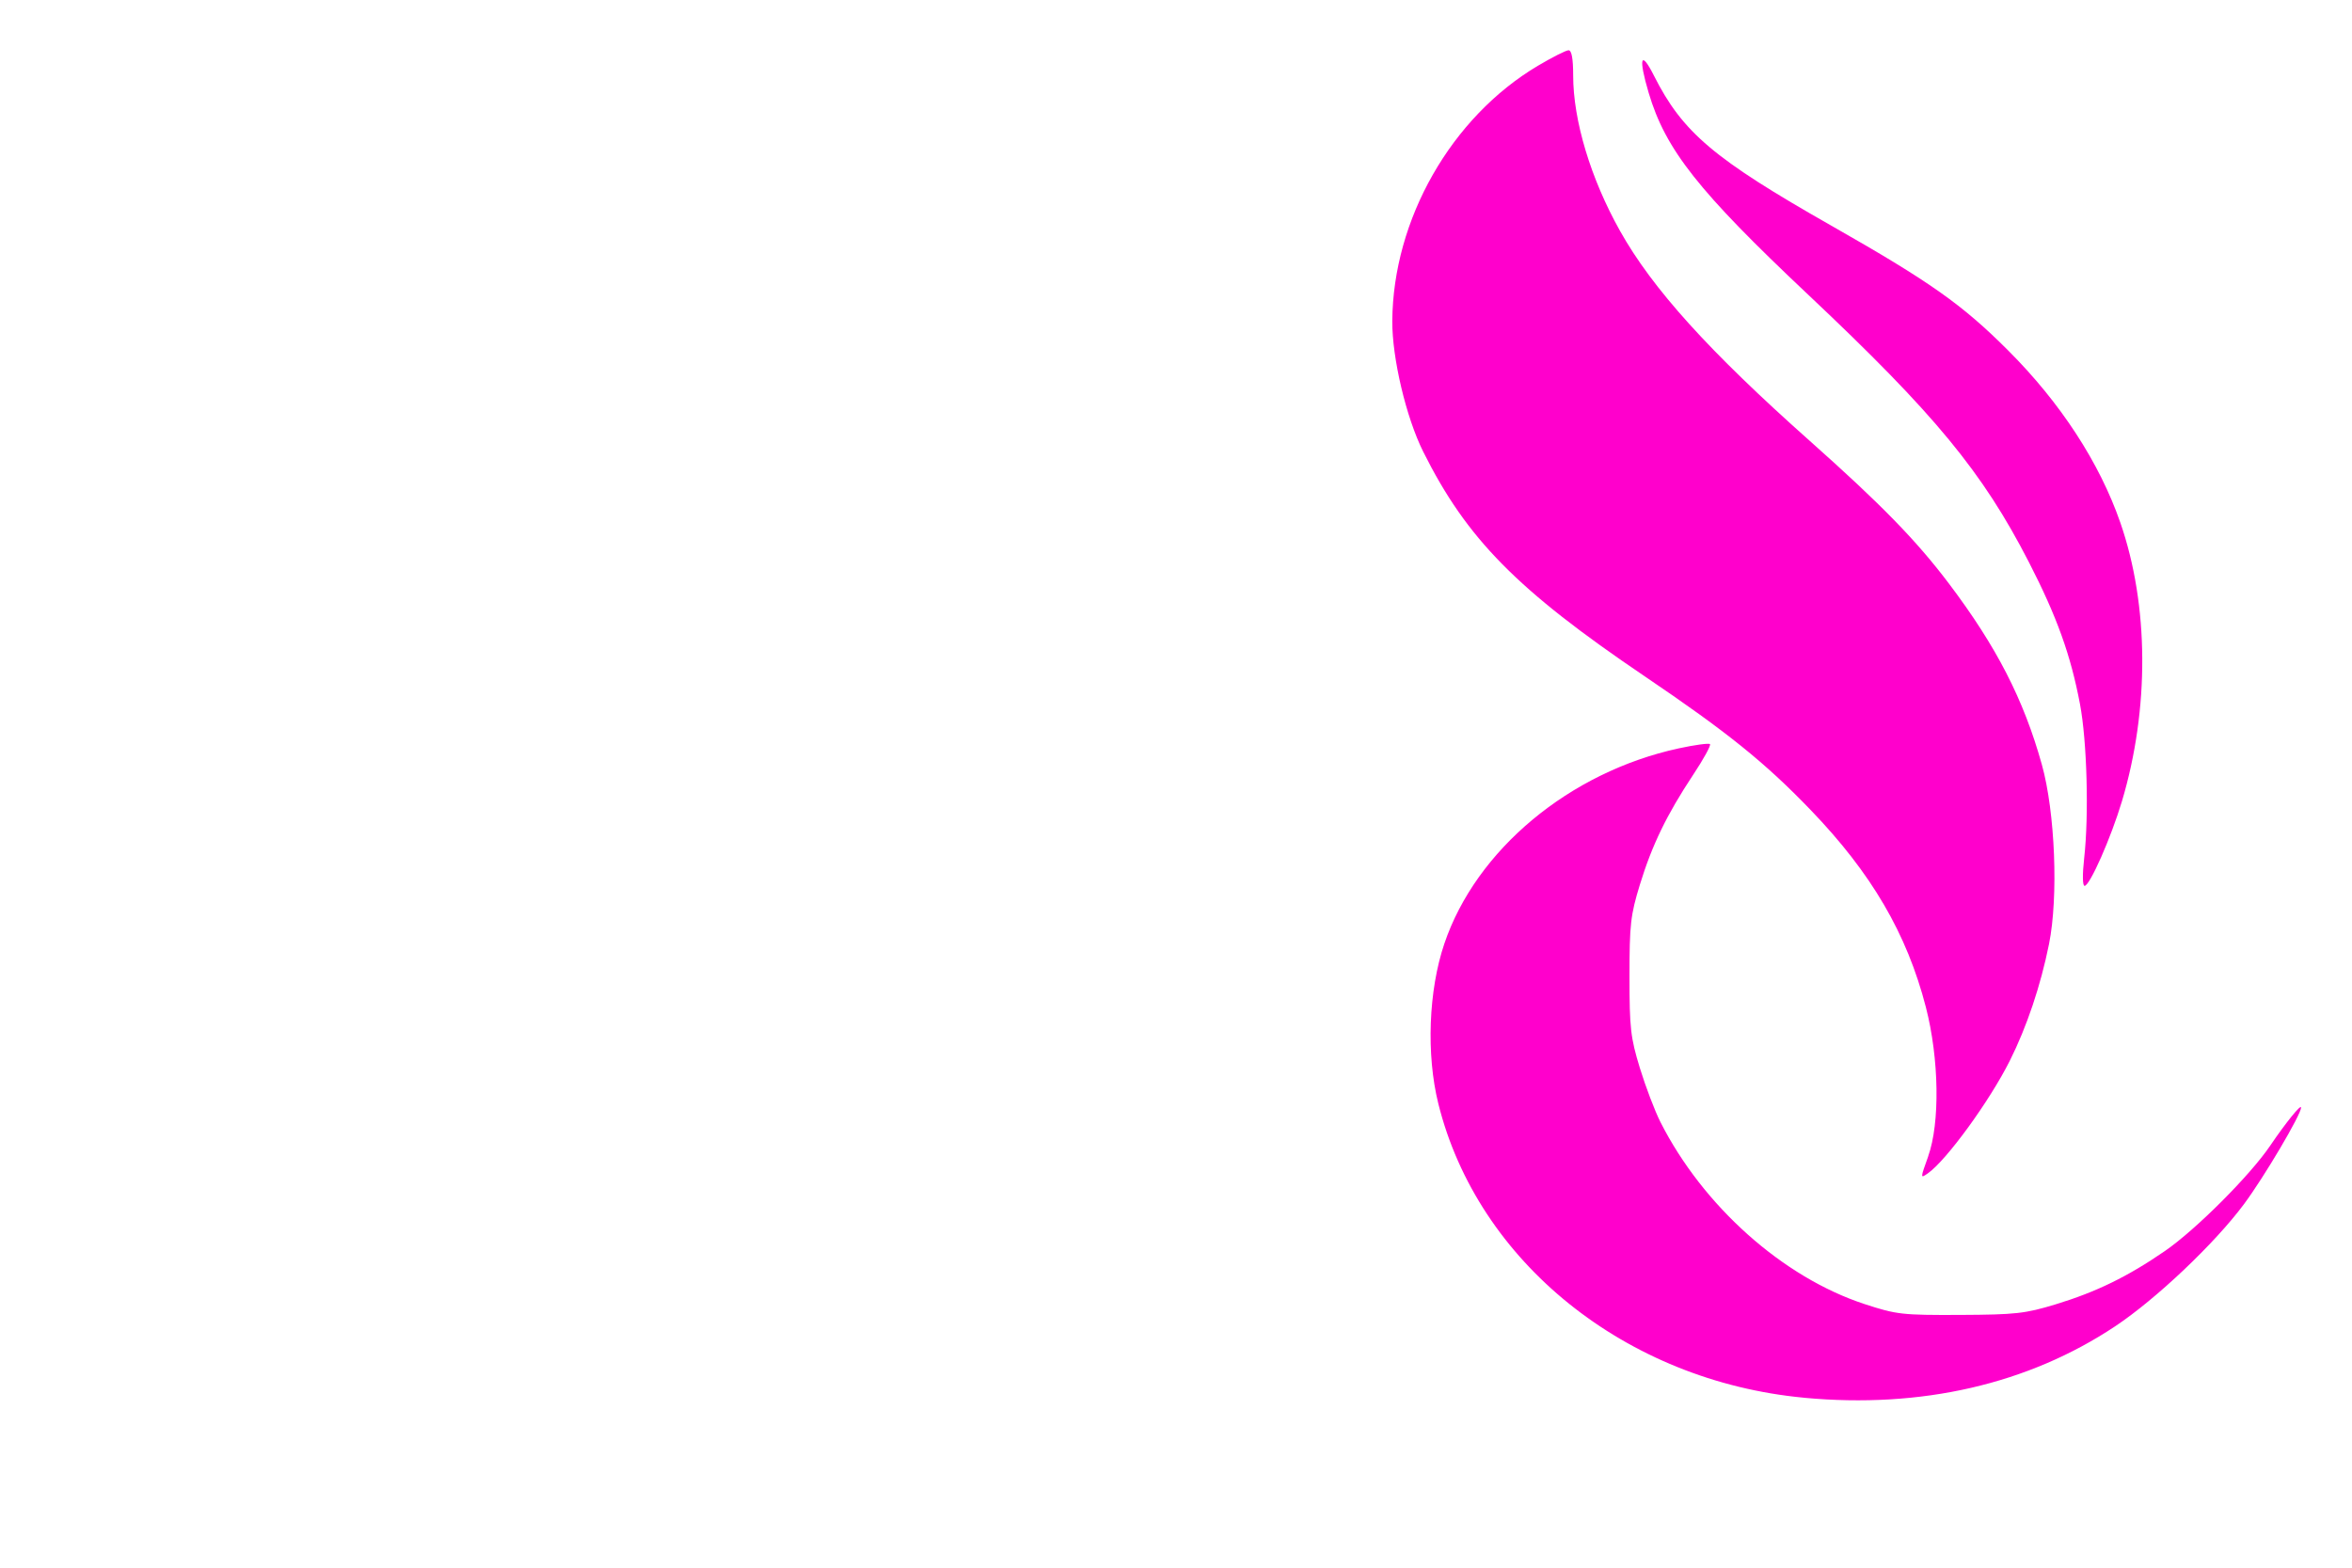 <?xml version="1.0" encoding="UTF-8" standalone="no"?>
<!-- Created with Inkscape (http://www.inkscape.org/) -->

<svg
   version="1.1"
   id="svg407"
   width="72"
   height="48"
   viewBox="0 0 72 48"
   sodipodi:docname="logo_olia_beauty.svg"
   inkscape:version="1.2.2 (b0a8486541, 2022-12-01)"
   xmlns:inkscape="http://www.inkscape.org/namespaces/inkscape"
   xmlns:sodipodi="http://sodipodi.sourceforge.net/DTD/sodipodi-0.dtd"
   xmlns="http://www.w3.org/2000/svg"
   xmlns:svg="http://www.w3.org/2000/svg">
  <defs
     id="defs411" />
  <sodipodi:namedview
     id="namedview409"
     pagecolor="#ffffff"
     bordercolor="#000000"
     borderopacity="0.25"
     inkscape:showpageshadow="2"
     inkscape:pageopacity="0.0"
     inkscape:pagecheckerboard="0"
     inkscape:deskcolor="#d1d1d1"
     showgrid="false"
     inkscape:zoom="3.0121764"
     inkscape:cx="46.644015"
     inkscape:cy="-6.8057103"
     inkscape:window-width="1366"
     inkscape:window-height="693"
     inkscape:window-x="0"
     inkscape:window-y="0"
     inkscape:window-maximized="1"
     inkscape:current-layer="g413" />
  <g
     inkscape:groupmode="layer"
     inkscape:label="Image"
     id="g413">
    <path
       style="fill:#ff00cc;stroke-width:0.118"
       d="m 55.224,42.796 c -5.457,-0.513 -9.991,-4.16 -11.194,-9.005 -0.373,-1.504 -0.3,-3.466 0.184,-4.896 0.97,-2.871 3.829,-5.255 7.174,-5.981 0.492,-0.107 0.924,-0.165 0.959,-0.13 0.035,0.035 -0.197,0.459 -0.517,0.941 -0.806,1.217 -1.258,2.15 -1.63,3.363 -0.285,0.93 -0.318,1.22 -0.318,2.806 0,1.586 0.033,1.875 0.318,2.807 0.175,0.571 0.458,1.314 0.628,1.651 1.303,2.575 3.749,4.757 6.251,5.577 0.979,0.321 1.152,0.34 2.927,0.332 1.694,-0.008 1.992,-0.041 2.924,-0.325 1.244,-0.379 2.208,-0.85 3.347,-1.635 0.94,-0.648 2.599,-2.308 3.216,-3.218 0.485,-0.715 0.948,-1.287 0.948,-1.171 0,0.215 -1.133,2.131 -1.751,2.961 -0.894,1.202 -2.688,2.903 -3.937,3.734 -2.669,1.776 -5.938,2.527 -9.529,2.19 z m 3.8,-7.387 c 0.368,-1.023 0.338,-2.995 -0.069,-4.572 -0.582,-2.252 -1.664,-4.102 -3.534,-6.044 -1.397,-1.451 -2.547,-2.376 -5.082,-4.092 -3.898,-2.638 -5.441,-4.204 -6.773,-6.874 -0.521,-1.045 -0.952,-2.865 -0.945,-3.995 0.019,-3.109 1.805,-6.243 4.456,-7.818 0.44,-0.261 0.863,-0.475 0.94,-0.475 0.094,0 0.141,0.253 0.141,0.773 0,1.375 0.535,3.153 1.431,4.752 0.993,1.774 2.723,3.688 5.82,6.442 2.177,1.936 3.257,3.044 4.255,4.366 1.457,1.931 2.284,3.542 2.841,5.536 0.407,1.455 0.511,4.051 0.22,5.497 -0.257,1.276 -0.68,2.535 -1.203,3.578 -0.617,1.23 -1.937,3.044 -2.505,3.442 -0.235,0.164 -0.235,0.16 0.008,-0.515 z m 4.778,-9.14 c 0.147,-1.319 0.086,-3.574 -0.129,-4.711 -0.283,-1.498 -0.706,-2.675 -1.56,-4.338 -1.424,-2.773 -2.885,-4.545 -6.769,-8.205 -3.35,-3.157 -4.358,-4.433 -4.874,-6.171 -0.32,-1.079 -0.243,-1.33 0.161,-0.528 0.878,1.741 1.829,2.546 5.426,4.591 3.027,1.721 4.014,2.418 5.423,3.829 1.6,1.601 2.792,3.432 3.428,5.265 0.878,2.53 0.896,5.702 0.049,8.533 -0.335,1.118 -0.984,2.589 -1.143,2.589 -0.064,0 -0.069,-0.348 -0.012,-0.855 z"
       id="path417"
       inkscape:export-filename="favicon.png"
       inkscape:export-xdpi="55.211308"
       inkscape:export-ydpi="55.211308" />
  </g>
</svg>
